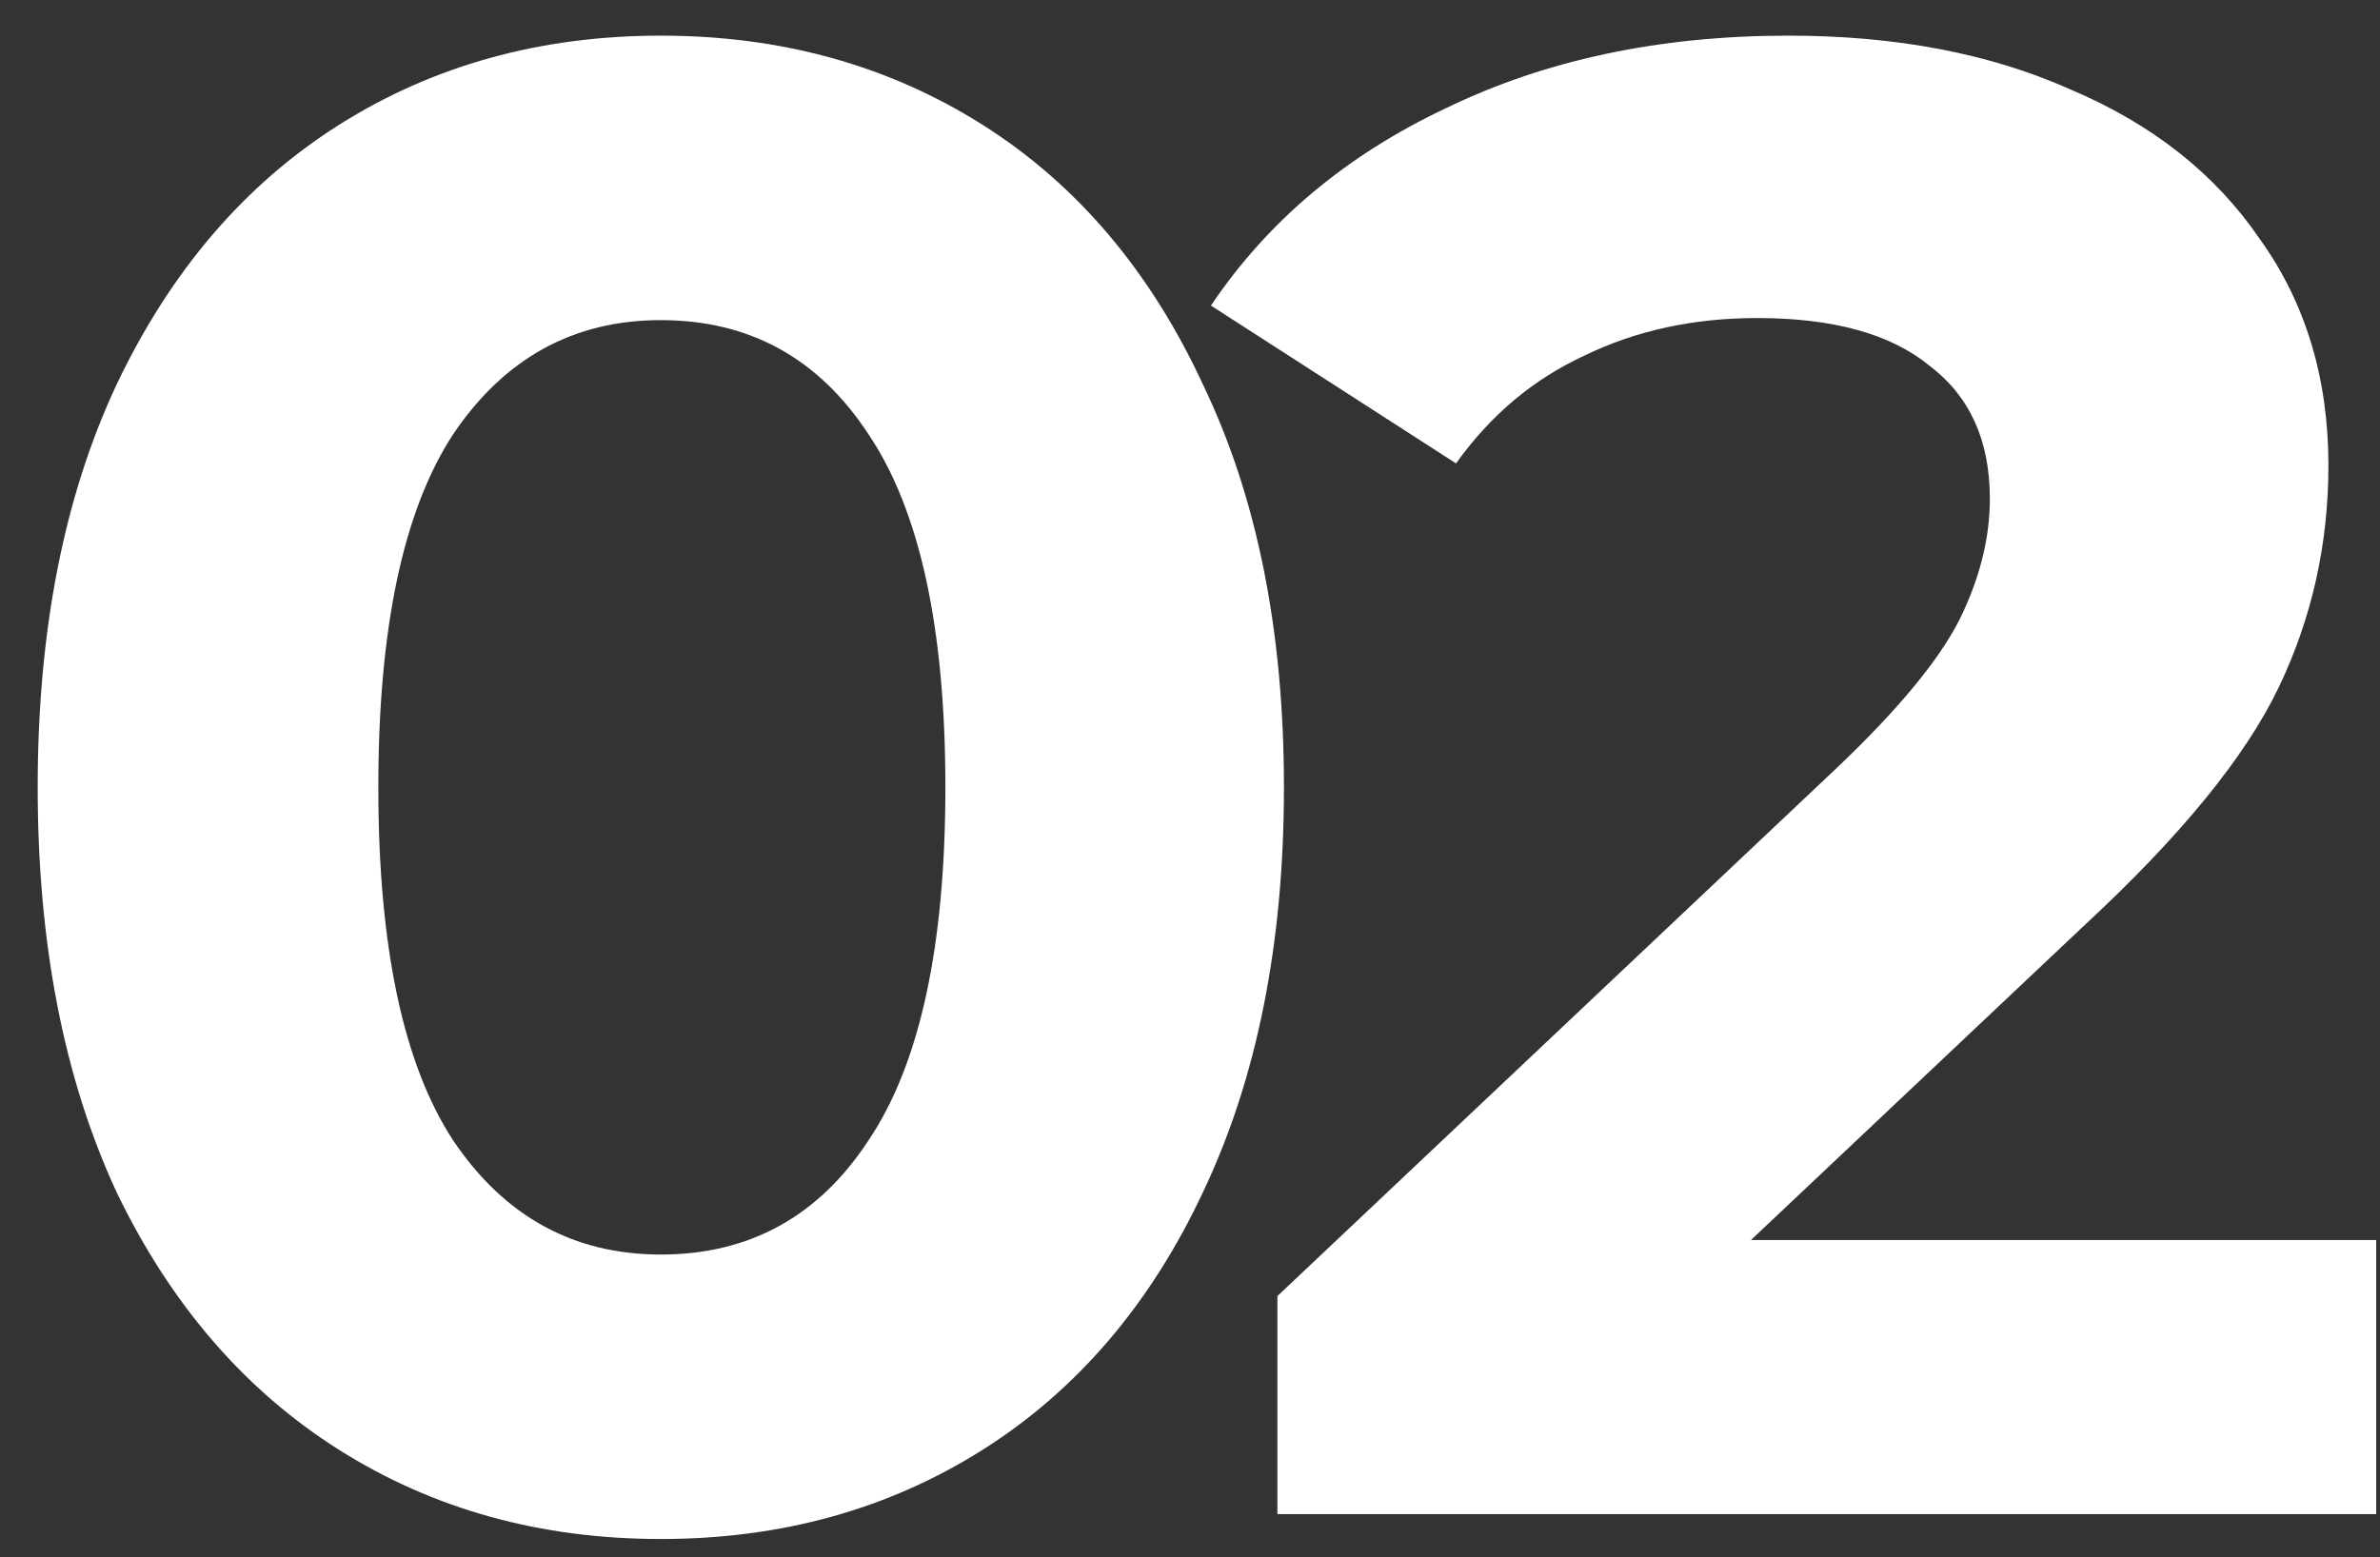 <?xml version="1.0" encoding="UTF-8"?> <svg xmlns="http://www.w3.org/2000/svg" width="55" height="36" viewBox="0 0 55 36" fill="none"><rect x="0" y="0" width="55" height="36" fill="#333333" stroke="none"/> <path d="M15.271 35.576C12.487 35.576 10.007 34.888 7.831 33.512C5.655 32.136 3.943 30.152 2.695 27.56C1.479 24.936 0.871 21.816 0.871 18.2C0.871 14.584 1.479 11.48 2.695 8.888C3.943 6.264 5.655 4.264 7.831 2.888C10.007 1.512 12.487 0.824 15.271 0.824C18.055 0.824 20.535 1.512 22.711 2.888C24.887 4.264 26.583 6.264 27.799 8.888C29.047 11.48 29.671 14.584 29.671 18.2C29.671 21.816 29.047 24.936 27.799 27.56C26.583 30.152 24.887 32.136 22.711 33.512C20.535 34.888 18.055 35.576 15.271 35.576ZM15.271 29C17.319 29 18.919 28.12 20.071 26.36C21.255 24.6 21.847 21.88 21.847 18.2C21.847 14.52 21.255 11.8 20.071 10.04C18.919 8.28 17.319 7.4 15.271 7.4C13.255 7.4 11.655 8.28 10.471 10.04C9.319 11.8 8.743 14.52 8.743 18.2C8.743 21.88 9.319 24.6 10.471 26.36C11.655 28.12 13.255 29 15.271 29Z" fill="white"></path> <path d="M54.912 28.664V35H29.52V29.96L42.48 17.72C43.856 16.408 44.784 15.288 45.264 14.36C45.744 13.4 45.984 12.456 45.984 11.528C45.984 10.184 45.52 9.16 44.592 8.456C43.696 7.72 42.368 7.352 40.608 7.352C39.136 7.352 37.808 7.64 36.624 8.216C35.44 8.76 34.448 9.592 33.648 10.712L27.984 7.064C29.296 5.112 31.104 3.592 33.408 2.504C35.712 1.384 38.352 0.824 41.328 0.824C43.824 0.824 46 1.24 47.856 2.072C49.744 2.872 51.2 4.024 52.224 5.528C53.28 7 53.808 8.744 53.808 10.76C53.808 12.584 53.424 14.296 52.656 15.896C51.888 17.496 50.4 19.32 48.192 21.368L40.464 28.664H54.912Z" fill="white"></path> </svg> 
